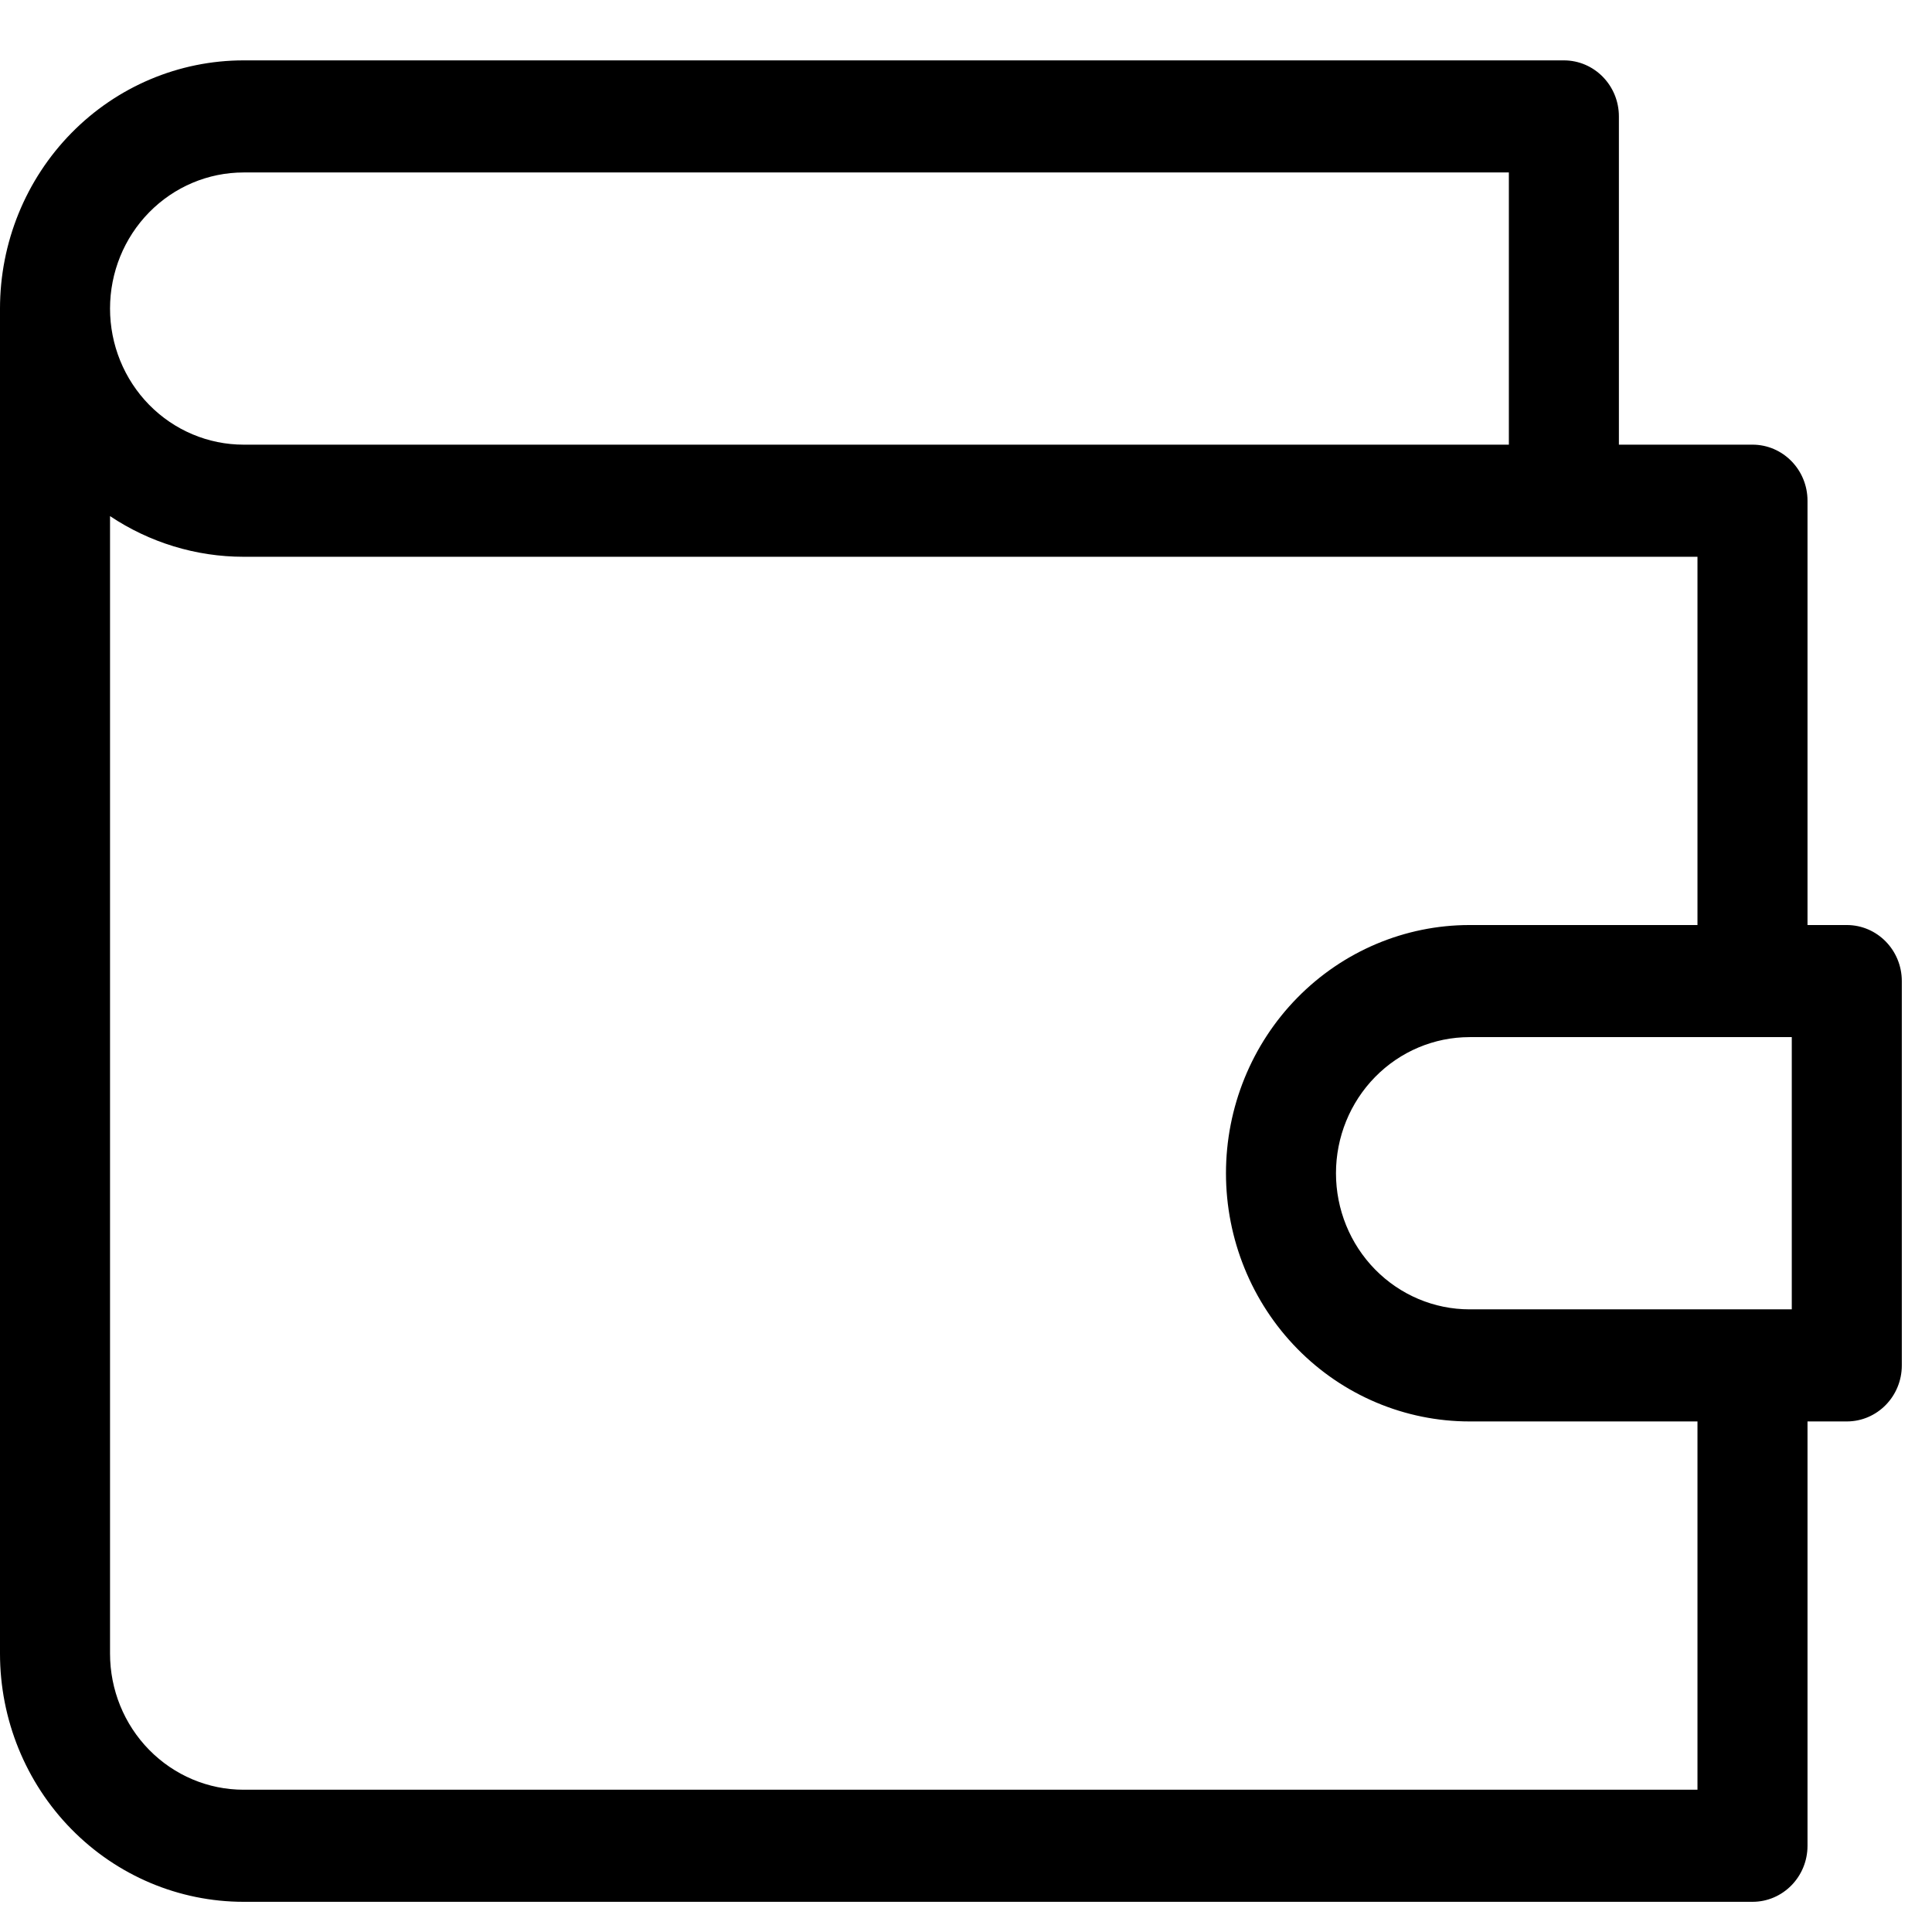 <svg width="64" height="64" viewBox="0 0 64 64" fill="none" xmlns="http://www.w3.org/2000/svg">
<rect width="64" height="64" fill="white"/>
<path fill-rule="evenodd" clip-rule="evenodd" d="M59.876 30.643V16.587C59.876 15.562 59.06 14.73 58.054 14.73H53.628V3.857C53.628 2.831 52.812 2 51.806 2H8.07C5.93 2 3.877 2.866 2.364 4.408C0.85 5.95 0 8.041 0 10.222V54.778C0 56.959 0.85 59.05 2.364 60.592C3.877 62.134 5.93 63 8.07 63H58.054C59.06 63 59.876 62.169 59.876 61.144V47.087H61.178C62.184 47.087 63 46.256 63 45.23V32.5C63 31.475 62.184 30.643 61.178 30.643H59.876ZM8.07 5.713C6.896 5.713 5.771 6.188 4.941 7.034C4.111 7.879 3.645 9.026 3.645 10.222C3.645 11.418 4.111 12.564 4.941 13.41C5.771 14.255 6.896 14.73 8.07 14.73H49.983V5.713H8.07ZM8.07 18.444C6.486 18.444 4.95 17.969 3.645 17.097V54.778C3.645 55.974 4.111 57.121 4.941 57.966C5.771 58.812 6.896 59.287 8.07 59.287H56.231V47.087H48.682C46.541 47.087 44.489 46.221 42.975 44.679C41.462 43.137 40.612 41.046 40.612 38.865C40.612 36.685 41.462 34.593 42.975 33.052C44.489 31.51 46.541 30.643 48.682 30.643H56.231V18.444H8.07ZM48.682 34.356C47.508 34.356 46.382 34.831 45.552 35.677C44.722 36.523 44.256 37.669 44.256 38.865C44.256 40.061 44.722 41.208 45.552 42.053C46.382 42.899 47.508 43.374 48.682 43.374H59.355V34.356H48.682Z" fill="black"/>
</svg>
